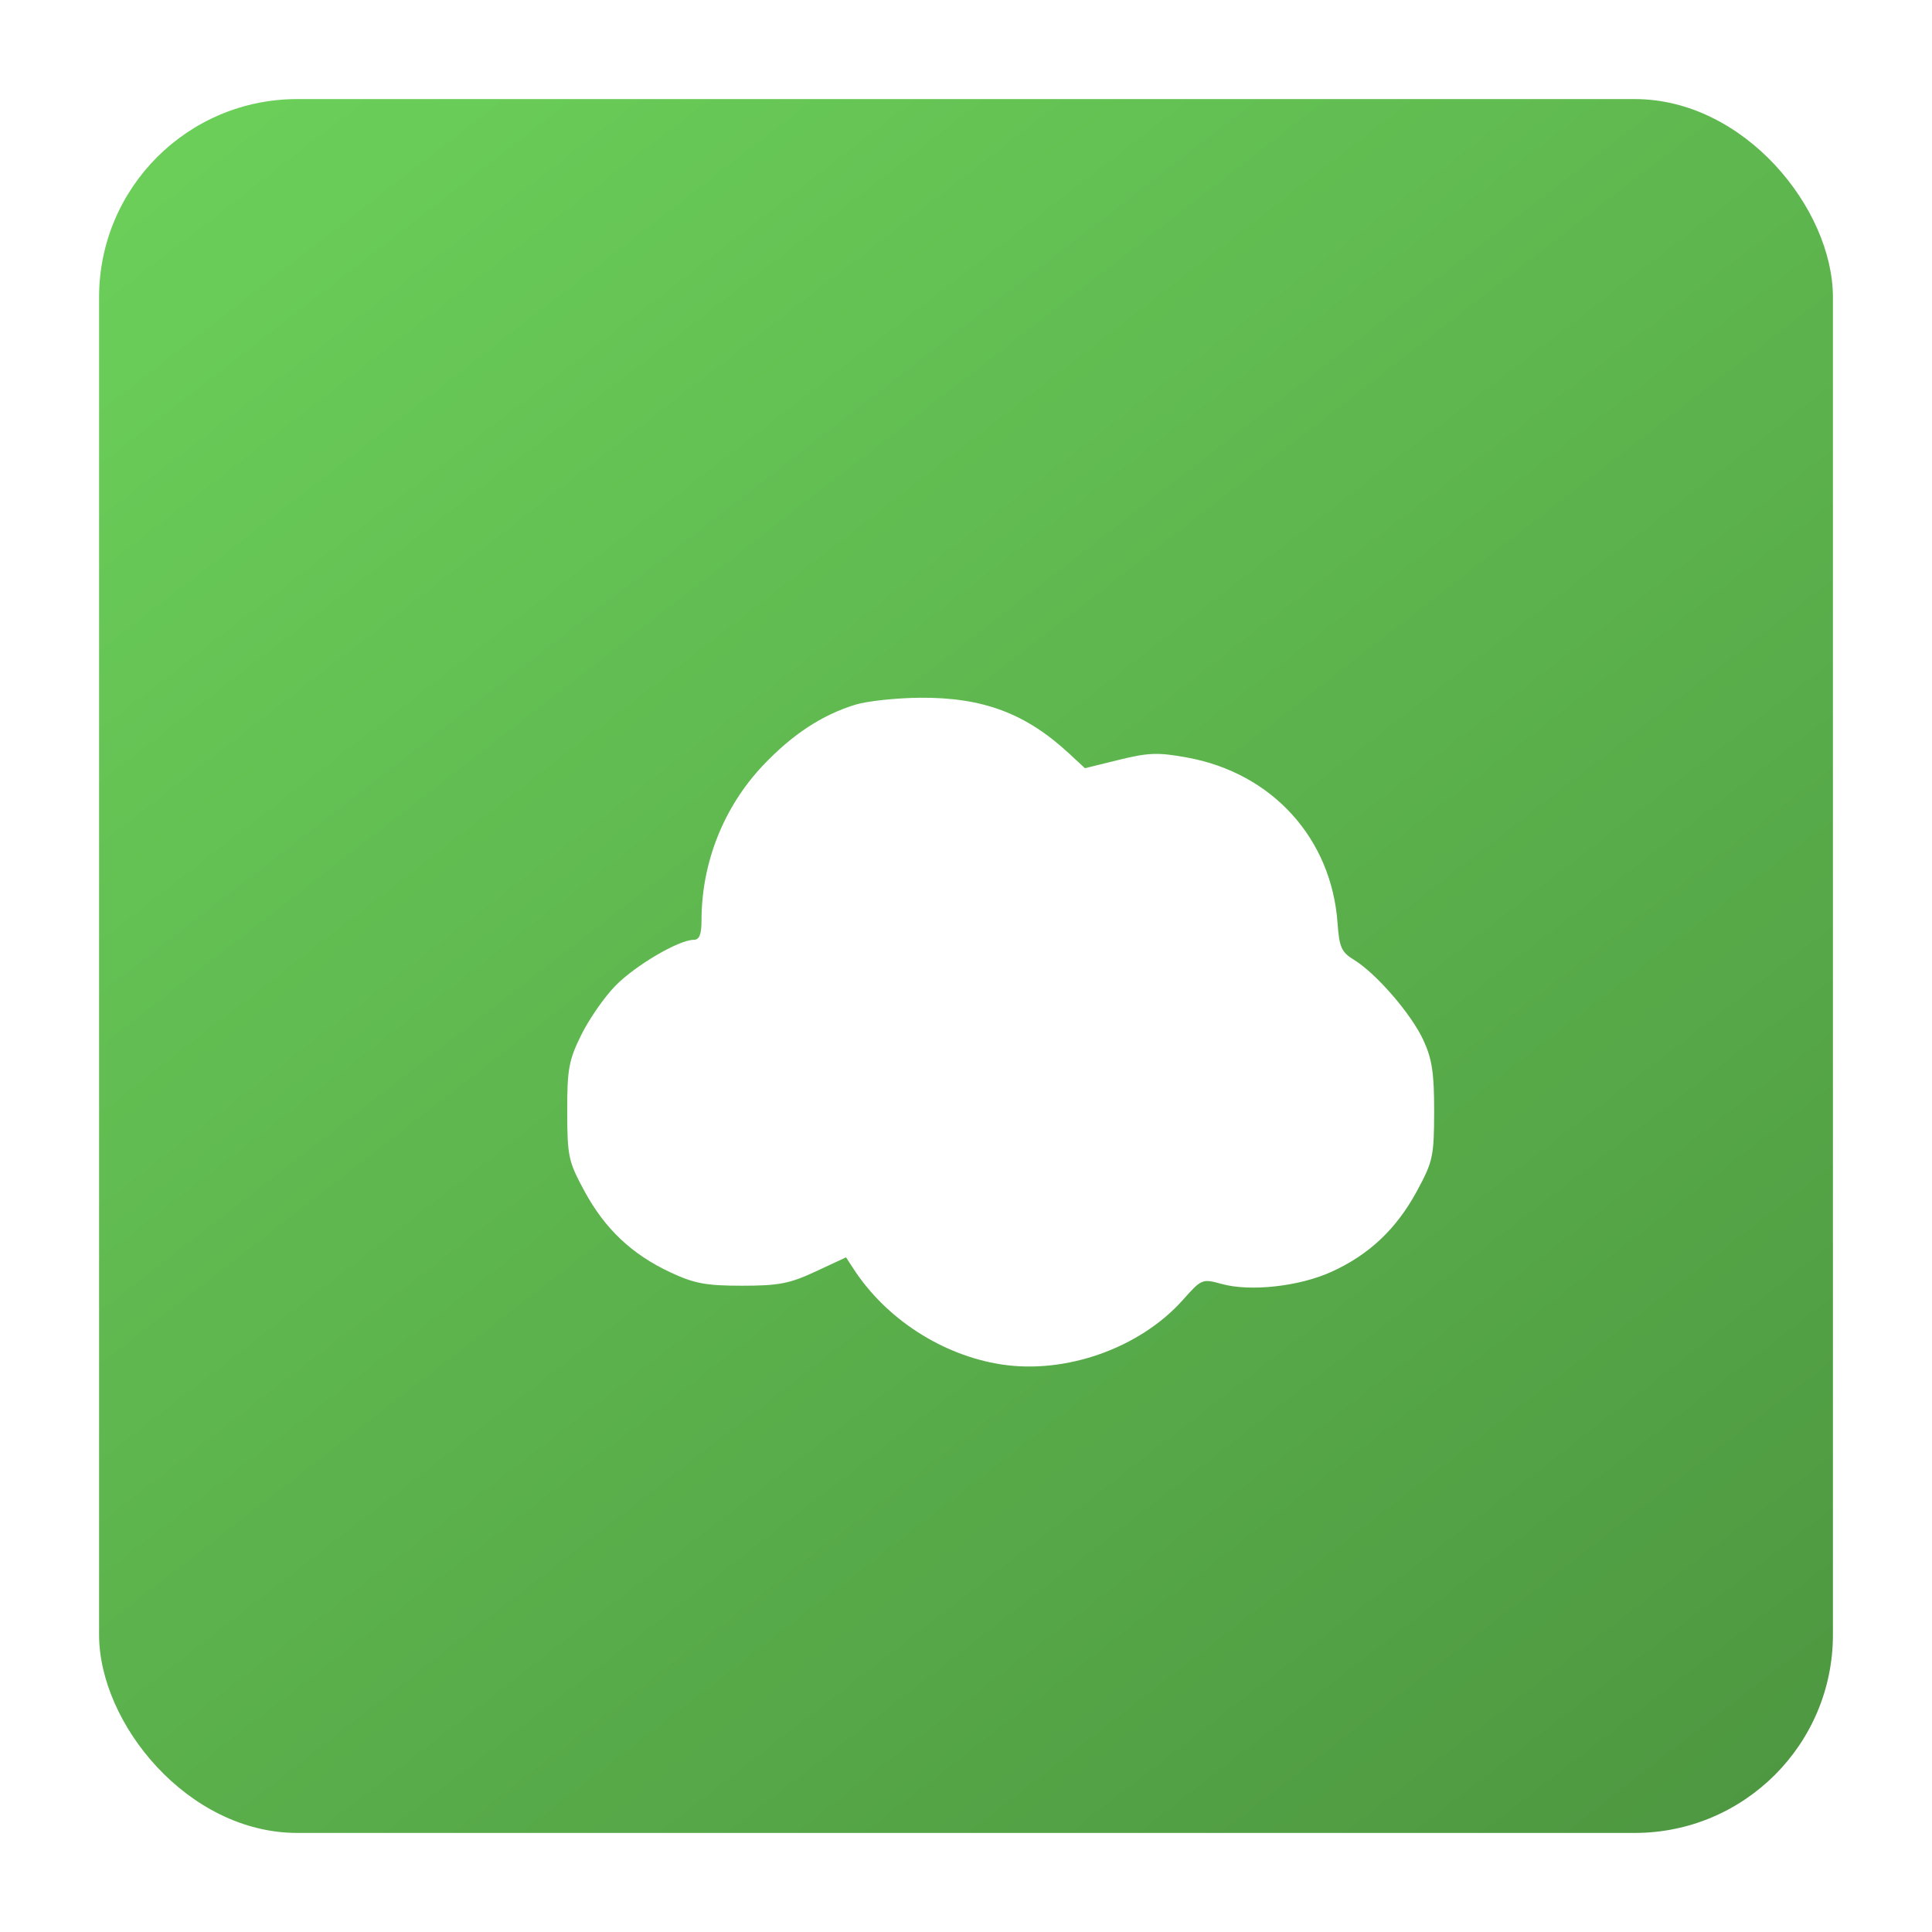 <svg width="78" height="78" viewBox="0 0 78 78" fill="none" xmlns="http://www.w3.org/2000/svg">
<g filter="url(#filter0_d_1373_147)">
<g filter="url(#filter1_i_1373_147)">
<rect x="4" width="70" height="70" rx="8" fill="url(#paint0_linear_1373_147)"/>
</g>
<g filter="url(#filter2_d_1373_147)">
<path fill-rule="evenodd" clip-rule="evenodd" d="M33.622 23.283C32.276 23.701 31.094 24.479 29.916 25.719C28.321 27.398 27.422 29.657 27.422 31.985C27.422 32.557 27.336 32.773 27.108 32.773C26.509 32.773 24.742 33.81 23.941 34.633C23.498 35.087 22.879 35.979 22.566 36.614C22.064 37.631 21.997 37.995 22 39.704C22.003 41.514 22.048 41.724 22.696 42.919C23.524 44.446 24.61 45.472 26.169 46.2C27.129 46.649 27.607 46.738 29.06 46.738C30.539 46.738 30.983 46.652 32.028 46.165L33.256 45.592L33.563 46.063C34.874 48.078 37.145 49.546 39.523 49.915C42.133 50.319 45.127 49.255 46.861 47.306C47.611 46.462 47.638 46.451 48.424 46.667C49.585 46.987 51.559 46.767 52.859 46.175C54.382 45.481 55.476 44.446 56.304 42.919C56.952 41.724 56.997 41.514 57 39.704C57.002 38.145 56.917 37.582 56.561 36.814C56.071 35.758 54.658 34.127 53.761 33.579C53.258 33.272 53.17 33.074 53.101 32.102C52.858 28.681 50.466 26.044 47.035 25.415C45.863 25.2 45.472 25.212 44.285 25.504L42.901 25.844L42.275 25.263C40.516 23.63 38.785 22.981 36.244 23C35.276 23.008 34.096 23.135 33.622 23.283Z" fill="white"/>
</g>
</g>
<defs>
<filter id="filter0_d_1373_147" x="0" y="0" width="78" height="78" filterUnits="userSpaceOnUse" color-interpolation-filters="sRGB">
<feFlood flood-opacity="0" result="BackgroundImageFix"/>
<feColorMatrix in="SourceAlpha" type="matrix" values="0 0 0 0 0 0 0 0 0 0 0 0 0 0 0 0 0 0 127 0" result="hardAlpha"/>
<feOffset dy="4"/>
<feGaussianBlur stdDeviation="2"/>
<feComposite in2="hardAlpha" operator="out"/>
<feColorMatrix type="matrix" values="0 0 0 0 0 0 0 0 0 0 0 0 0 0 0 0 0 0 0.25 0"/>
<feBlend mode="normal" in2="BackgroundImageFix" result="effect1_dropShadow_1373_147"/>
<feBlend mode="normal" in="SourceGraphic" in2="effect1_dropShadow_1373_147" result="shape"/>
</filter>
<filter id="filter1_i_1373_147" x="4" y="0" width="70" height="70" filterUnits="userSpaceOnUse" color-interpolation-filters="sRGB">
<feFlood flood-opacity="0" result="BackgroundImageFix"/>
<feBlend mode="normal" in="SourceGraphic" in2="BackgroundImageFix" result="shape"/>
<feColorMatrix in="SourceAlpha" type="matrix" values="0 0 0 0 0 0 0 0 0 0 0 0 0 0 0 0 0 0 127 0" result="hardAlpha"/>
<feOffset/>
<feGaussianBlur stdDeviation="6"/>
<feComposite in2="hardAlpha" operator="arithmetic" k2="-1" k3="1"/>
<feColorMatrix type="matrix" values="0 0 0 0 1 0 0 0 0 1 0 0 0 0 1 0 0 0 0.3 0"/>
<feBlend mode="normal" in2="shape" result="effect1_innerShadow_1373_147"/>
</filter>
<filter id="filter2_d_1373_147" x="20.21" y="21.48" width="40.38" height="32.38" filterUnits="userSpaceOnUse" color-interpolation-filters="sRGB">
<feFlood flood-opacity="0" result="BackgroundImageFix"/>
<feColorMatrix in="SourceAlpha" type="matrix" values="0 0 0 0 0 0 0 0 0 0 0 0 0 0 0 0 0 0 127 0" result="hardAlpha"/>
<feOffset dx="0.9" dy="1.17"/>
<feGaussianBlur stdDeviation="1.345"/>
<feComposite in2="hardAlpha" operator="out"/>
<feColorMatrix type="matrix" values="0 0 0 0 0.302 0 0 0 0 0.592 0 0 0 0 0.251 0 0 0 0.3 0"/>
<feBlend mode="normal" in2="BackgroundImageFix" result="effect1_dropShadow_1373_147"/>
<feBlend mode="normal" in="SourceGraphic" in2="effect1_dropShadow_1373_147" result="shape"/>
</filter>
<linearGradient id="paint0_linear_1373_147" x1="8" y1="-6.5" x2="69" y2="72.5" gradientUnits="userSpaceOnUse">
<stop stop-color="#6DD25B"/>
<stop offset="1" stop-color="#4D9740"/>
</linearGradient>
</defs>
</svg>
